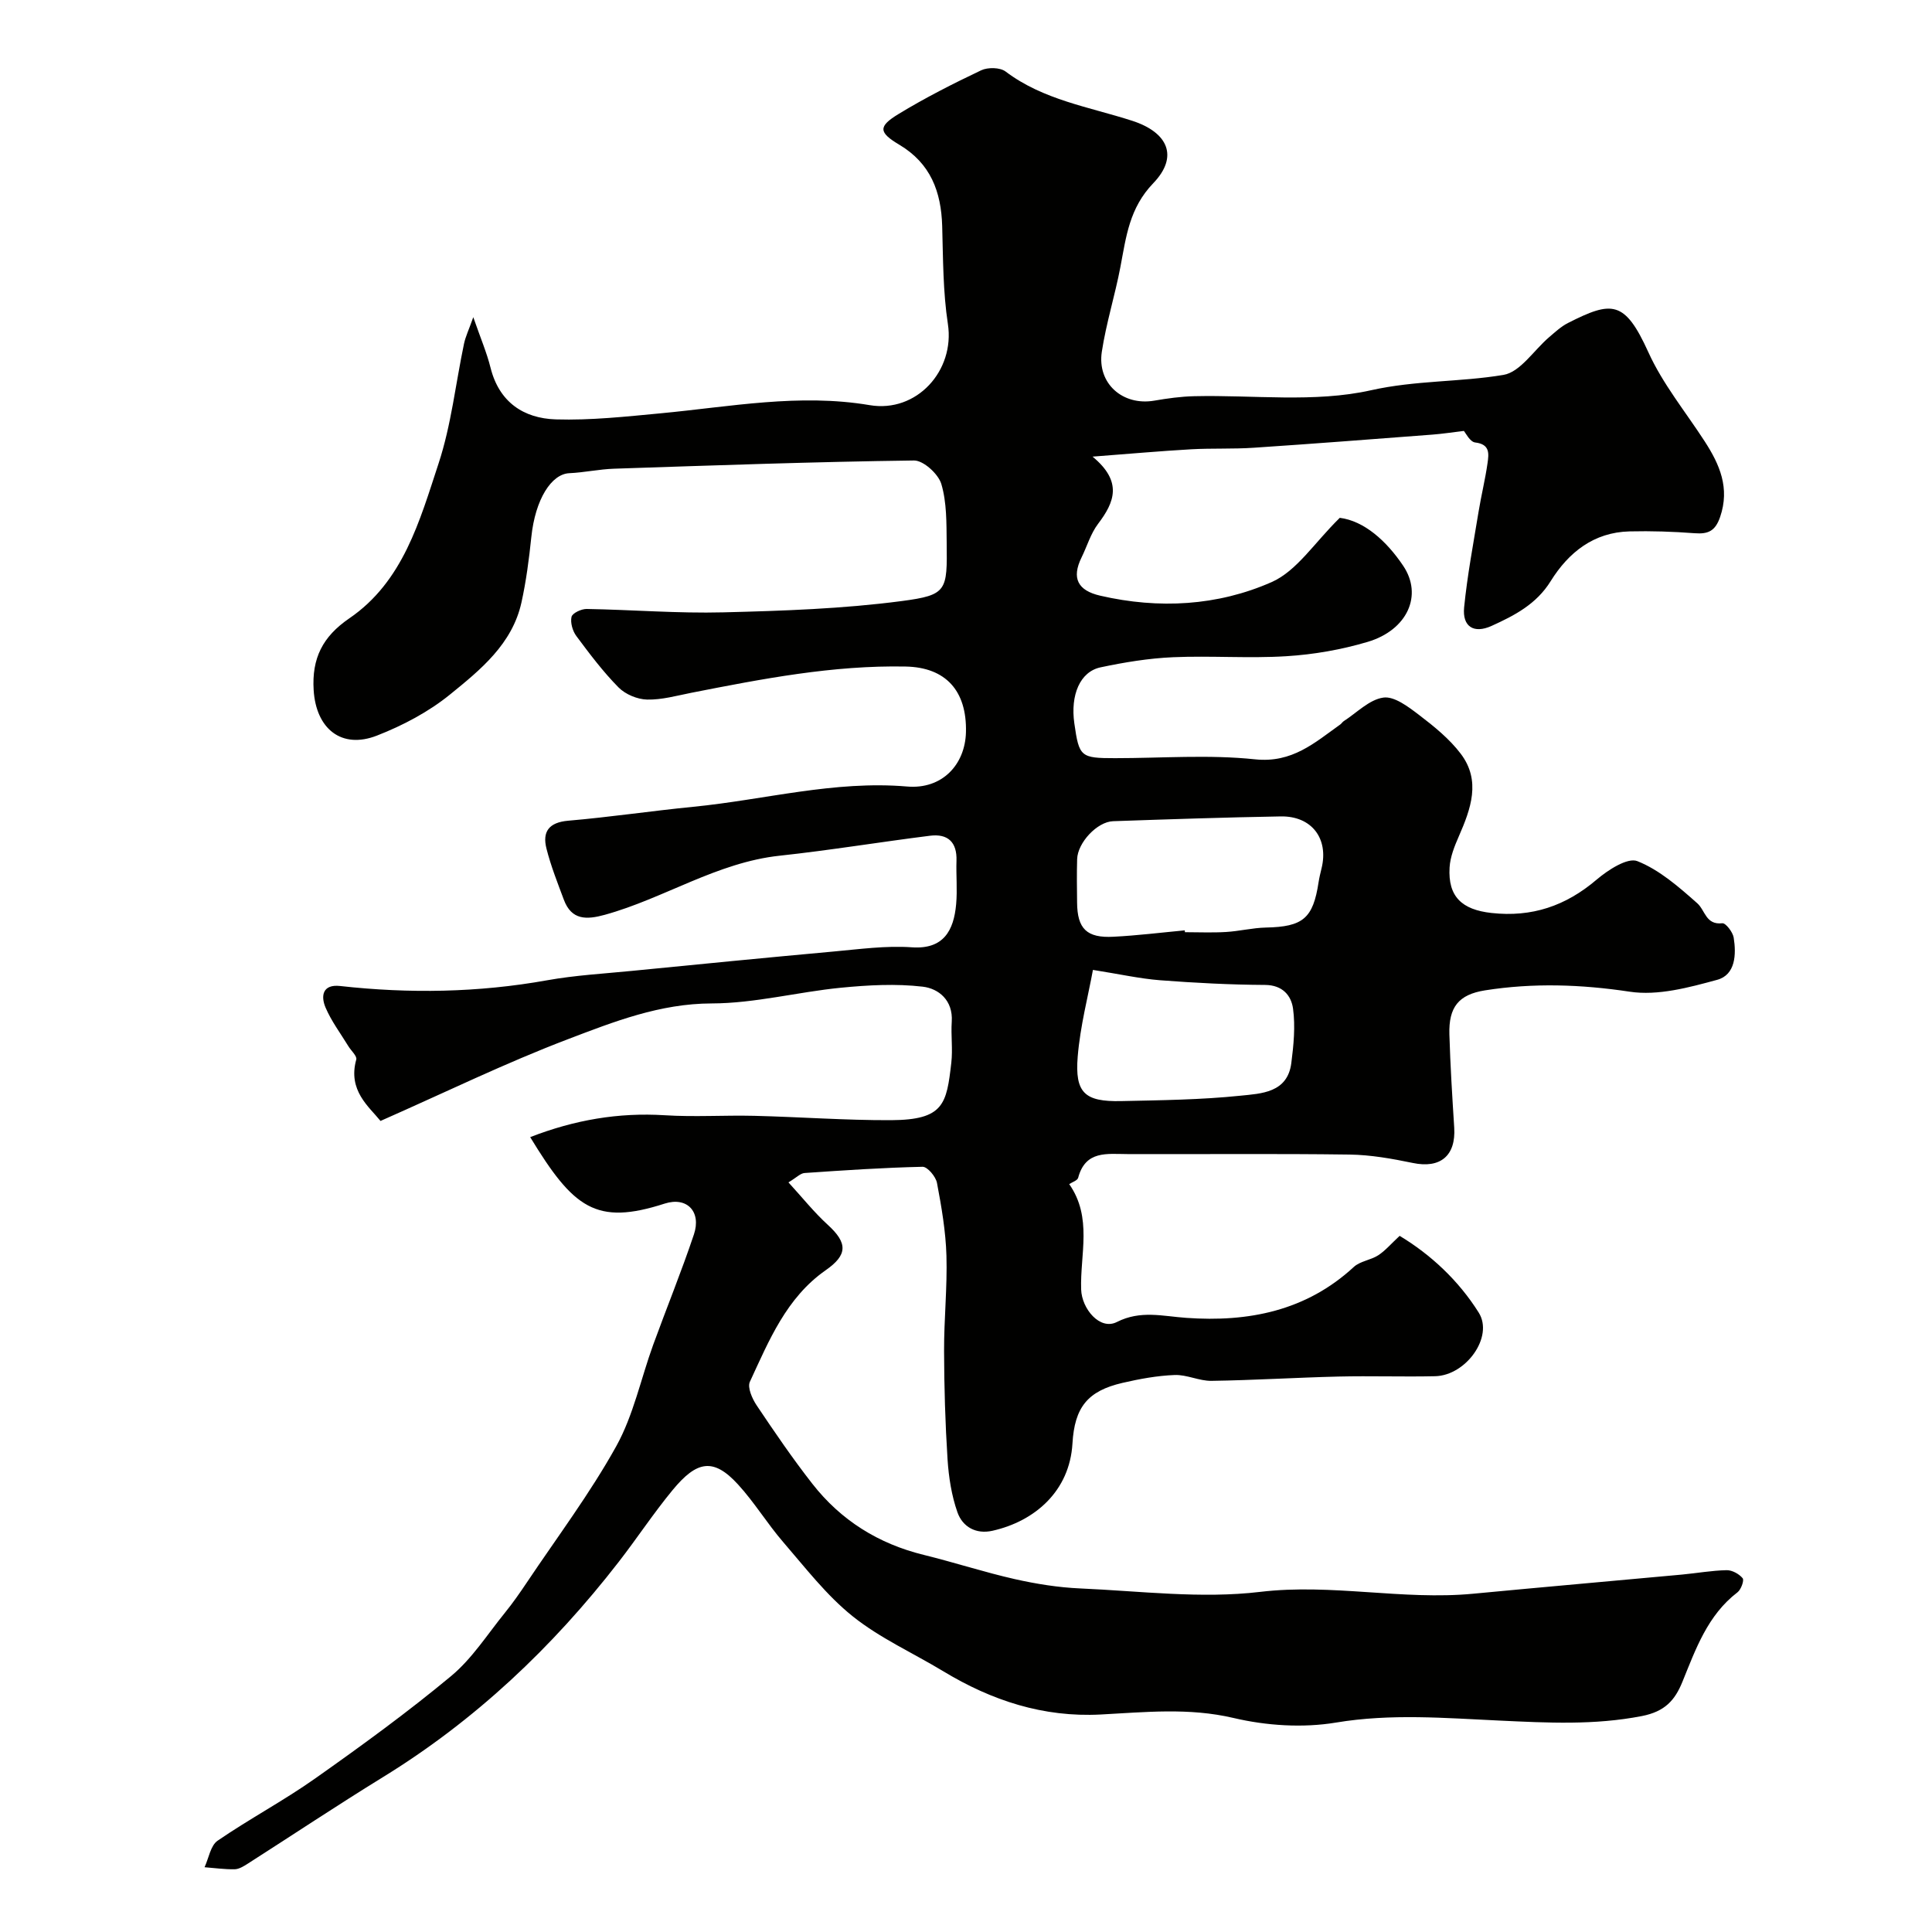 <svg enable-background="new 0 0 400 400" viewBox="0 0 400 400" xmlns="http://www.w3.org/2000/svg"><path d="m109.77 235.43c9.2-3.57 18.29-5.13 27.86-4.53 6.16.39 12.37-.03 18.56.12 9.44.23 18.87.94 28.3.9 10.94-.06 11.49-3.36 12.47-11.91.32-2.8-.1-5.67.09-8.49.29-4.41-2.7-6.85-6.01-7.24-5.57-.65-11.33-.33-16.95.22-8.94.88-17.82 3.23-26.73 3.25-10.73.02-20.26 3.78-29.79 7.41-12.9 4.91-25.35 10.99-38.79 16.92-2.37-2.95-6.81-6.3-5.02-12.71.2-.72-1.08-1.84-1.65-2.79-1.61-2.64-3.51-5.16-4.71-7.98-1.03-2.43-.6-4.86 3.01-4.46 14.34 1.6 28.6 1.37 42.85-1.18 5.79-1.04 11.71-1.37 17.58-1.95 13.88-1.37 27.77-2.74 41.66-4 5.42-.49 10.91-1.26 16.29-.88 6.56.46 8.68-3.46 9.17-8.93.27-2.98-.03-6 .07-8.99.13-3.87-1.8-5.64-5.48-5.18-10.37 1.3-20.7 3.01-31.09 4.13-13.03 1.39-23.93 8.84-36.24 12.24-3.78 1.04-6.89 1.14-8.48-3.12-1.3-3.49-2.69-6.98-3.6-10.59-.89-3.5.5-5.42 4.49-5.77 8.65-.74 17.25-2.03 25.89-2.88 14.75-1.45 29.2-5.49 44.29-4.2 7.23.62 12.01-4.51 12.18-11.25.21-8.59-4.21-13.43-12.48-13.59-15.04-.3-29.7 2.55-44.36 5.43-3.04.6-6.12 1.48-9.17 1.41-2.03-.05-4.5-1.08-5.92-2.52-3.21-3.25-5.99-6.95-8.73-10.63-.78-1.05-1.28-2.78-1-3.99.18-.76 2.04-1.64 3.13-1.62 9.43.16 18.87.94 28.28.7 12.34-.31 24.75-.73 36.97-2.34 9.4-1.24 9.41-2.13 9.29-12.05-.05-4.09.03-8.35-1.11-12.19-.62-2.07-3.71-4.89-5.66-4.86-20.69.27-41.38 1.01-62.07 1.7-3.11.1-6.19.79-9.3.93-3.67.17-7.04 5.34-7.86 13.26-.47 4.53-1.06 9.07-2.04 13.51-1.9 8.6-8.49 13.94-14.79 19.05-4.43 3.6-9.76 6.41-15.11 8.5-7.41 2.9-12.63-1.47-13.12-9.4-.41-6.6 1.86-11.09 7.37-14.86 11.17-7.63 14.58-20.21 18.49-32.07 2.63-7.98 3.53-16.53 5.27-24.8.31-1.46.98-2.85 1.92-5.49 1.53 4.41 2.8 7.37 3.57 10.46 1.78 7.12 6.83 10.49 13.52 10.7 7.22.22 14.5-.58 21.72-1.26 14.39-1.36 28.69-4.15 43.25-1.69 9.74 1.65 17.68-7.14 16.2-16.8-1.02-6.66-.99-13.51-1.18-20.28-.21-7.13-2.4-12.97-8.87-16.83-4.31-2.56-4.41-3.78-.19-6.35 5.51-3.36 11.29-6.29 17.12-9.06 1.38-.66 3.93-.62 5.07.25 7.81 5.9 17.27 7.31 26.19 10.19 7.47 2.41 9.66 7.43 4.4 12.91-4.98 5.17-5.63 11.09-6.81 17.3-1.12 5.91-2.96 11.69-3.86 17.62-1 6.58 4.35 11.24 10.86 10.12 2.73-.47 5.51-.86 8.28-.92 12.24-.29 24.88 1.39 36.58-1.23 9.29-2.08 18.4-1.67 27.43-3.18 3.49-.58 6.31-5.13 9.47-7.82 1.24-1.05 2.47-2.21 3.9-2.93 9.08-4.61 11.74-4.74 16.63 6.04 2.97 6.57 7.71 12.35 11.67 18.47 3.1 4.79 5.24 9.64 3.2 15.63-1 2.93-2.46 3.6-5.27 3.39-4.48-.34-9-.49-13.49-.38-7.41.18-12.63 4.35-16.33 10.3-2.96 4.78-7.52 7.13-12.24 9.27-3.69 1.67-6.07.14-5.68-3.83.66-6.63 1.91-13.21 2.99-19.8.55-3.37 1.38-6.7 1.86-10.08.27-1.91.55-3.91-2.56-4.27-1.09-.13-1.99-2-2.34-2.39-2.41.29-4.44.6-6.49.76-12.34.94-24.67 1.9-37.01 2.72-4.31.29-8.65.08-12.96.32-6.34.36-12.68.93-20.42 1.52 6.28 5.19 4.54 9.44 1.14 13.92-1.53 2.02-2.27 4.62-3.41 6.94-2.12 4.31-.79 6.86 3.86 7.93 12.14 2.8 24.3 2.12 35.48-2.81 5.24-2.31 8.89-8.2 14.12-13.31 5.02.64 9.62 4.72 13.12 9.92 4.13 6.13.86 13.33-7.37 15.77-5.42 1.61-11.14 2.61-16.78 2.96-7.8.49-15.67-.13-23.49.21-5.03.22-10.09 1.05-15.03 2.1-4.24.91-6.25 5.72-5.41 11.6.99 6.94 1.29 7.2 8.44 7.2 9.67 0 19.41-.77 28.97.24 7.71.81 12.34-3.44 17.64-7.21.27-.19.45-.51.72-.69 2.71-1.74 5.29-4.47 8.2-4.88 2.26-.33 5.18 1.9 7.37 3.57 3.14 2.39 6.33 4.97 8.68 8.08 4.2 5.57 2.07 11.38-.41 17.06-.9 2.05-1.79 4.27-1.92 6.46-.36 6.06 2.57 8.74 8.66 9.42 8.37.93 15.38-1.45 21.77-6.89 2.35-2 6.42-4.65 8.45-3.84 4.58 1.82 8.61 5.36 12.4 8.72 1.66 1.47 1.75 4.53 5.19 4.14.69-.08 2.16 1.82 2.35 2.96.56 3.5.38 7.71-3.41 8.75-5.87 1.6-12.3 3.34-18.11 2.46-10.09-1.52-19.97-1.85-29.95-.28-5.5.87-7.55 3.49-7.39 9.11.19 6.44.59 12.87 1 19.3.37 5.85-2.88 8.52-8.57 7.33-4.3-.89-8.7-1.68-13.07-1.74-15.33-.21-30.66-.05-45.99-.1-4.25-.01-8.71-.8-10.23 4.91-.16.58-1.27.91-1.85 1.31 4.85 6.93 2.23 14.58 2.47 21.81.13 4.01 3.89 8.52 7.39 6.74 4.91-2.49 9.49-1.2 14.39-.86 12.81.91 24.78-1.41 34.67-10.54 1.31-1.21 3.5-1.41 5.06-2.42 1.46-.95 2.63-2.35 4.43-4.02 6.4 3.85 12.19 9.22 16.38 15.9 3.13 4.99-2.63 13.01-9.03 13.16-6.66.15-13.33-.09-20 .07-8.77.21-17.53.76-26.3.89-2.54.04-5.12-1.31-7.64-1.21-3.62.14-7.25.81-10.79 1.63-7.26 1.68-9.92 5.08-10.36 12.56-.58 9.83-7.77 16.09-16.57 18.06-3.42.77-6.18-.82-7.24-3.82-1.22-3.47-1.81-7.27-2.05-10.97-.48-7.47-.7-14.96-.72-22.45-.02-6.58.68-13.16.49-19.73-.15-5.04-1.02-10.09-1.96-15.06-.25-1.3-1.97-3.35-2.98-3.33-8.15.18-16.3.73-24.44 1.29-.86.06-1.66.94-3.33 1.94 2.87 3.13 5.3 6.19 8.15 8.79 4.14 3.78 4.11 6.22-.43 9.39-8.15 5.69-11.75 14.57-15.71 23.11-.54 1.17.48 3.48 1.39 4.85 3.7 5.52 7.45 11.02 11.54 16.25 5.92 7.58 13.7 12.44 23.1 14.74 6.31 1.55 12.5 3.58 18.83 5.01 4.44 1 9.01 1.73 13.55 1.93 12.42.54 25.03 2.17 37.25.71 14.88-1.77 29.43 1.78 44.13.38 14.39-1.37 28.79-2.63 43.19-3.96 3.09-.29 6.17-.85 9.26-.91 1.13-.02 2.58.78 3.31 1.67.35.42-.33 2.34-1.06 2.9-6.21 4.75-8.65 11.75-11.43 18.58-1.54 3.77-3.59 6.11-8.37 7.05-9.87 1.92-19.52 1.4-29.43.94-11.24-.52-22.53-1.49-33.91.41-6.86 1.14-14.4.65-21.2-.95-9.29-2.18-18.35-1.2-27.53-.72-11.87.62-22.55-2.89-32.57-8.95-6.27-3.79-13.1-6.85-18.77-11.39-5.42-4.34-9.78-10.04-14.37-15.35-3.31-3.83-5.96-8.23-9.37-11.95-5.1-5.57-8.52-4.91-13.55 1.19-3.94 4.78-7.37 9.99-11.17 14.89-13.69 17.65-29.68 32.78-48.79 44.53-9.44 5.81-18.67 11.96-28.01 17.93-.82.52-1.78 1.12-2.68 1.14-2.08.04-4.16-.26-6.24-.42.87-1.87 1.24-4.49 2.7-5.49 6.58-4.52 13.68-8.28 20.19-12.88 9.61-6.78 19.14-13.71 28.17-21.22 4.34-3.61 7.51-8.64 11.13-13.1 1.64-2.02 3.13-4.17 4.58-6.33 6.24-9.32 13.03-18.35 18.46-28.13 3.57-6.43 5.1-13.98 7.65-21 2.78-7.64 5.86-15.17 8.44-22.87 1.57-4.7-1.43-7.86-6.05-6.38-14.26 4.6-18.89.95-27.85-13.76zm135.52-42.81c.01.13.02.25.04.38 2.83 0 5.66.13 8.47-.04 2.77-.16 5.52-.86 8.28-.92 7.69-.16 9.78-1.88 10.92-9.4.15-.96.38-1.91.61-2.85 1.52-6.16-2.03-10.87-8.45-10.76-11.57.2-23.14.59-34.7.99-3.31.11-7.35 4.45-7.45 7.86-.09 2.99-.04 5.98-.01 8.97.04 5.44 1.99 7.4 7.57 7.09 4.92-.25 9.82-.86 14.72-1.32zm-19.01 8.19c-.98 5.37-2.63 11.6-3.15 17.92-.62 7.55 1.45 9.4 8.98 9.24 8.25-.18 16.54-.27 24.74-1.12 4.25-.44 9.7-.58 10.5-6.73.48-3.73.86-7.6.36-11.29-.37-2.69-2.14-4.89-5.8-4.91-7.25-.04-14.5-.42-21.73-.97-4.19-.33-8.32-1.26-13.9-2.14z" fill="#010100"/></svg>